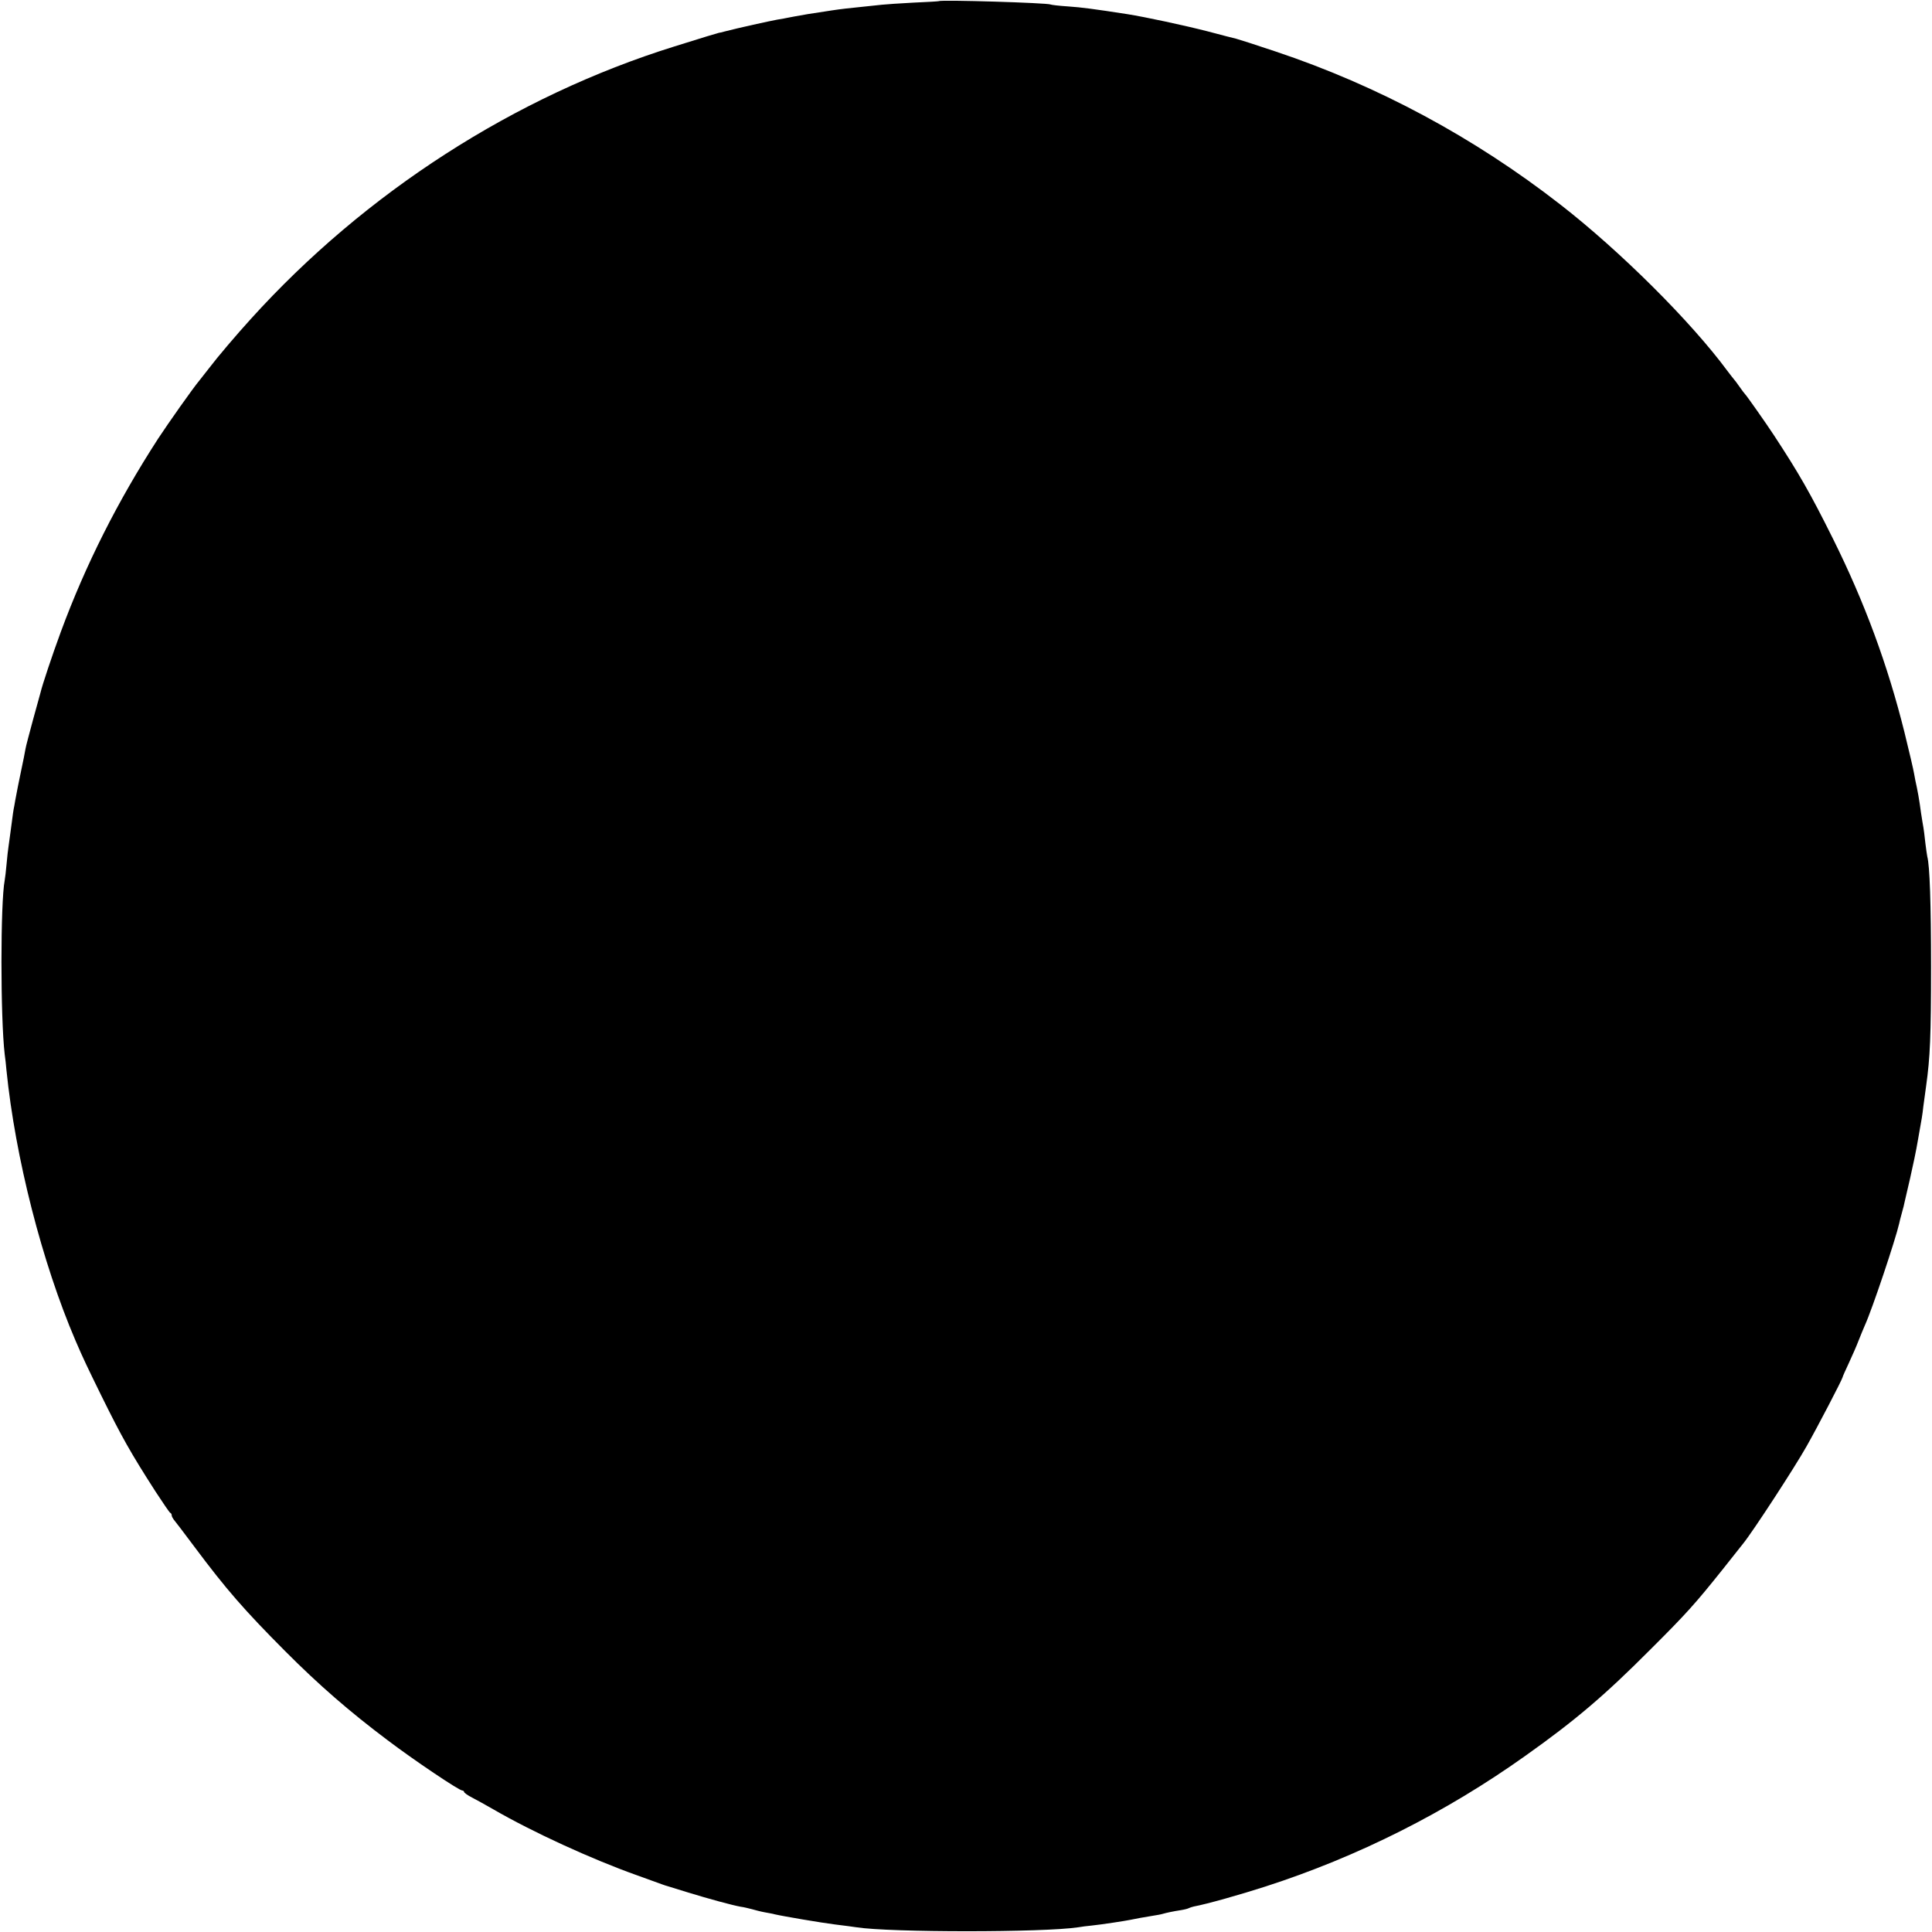 <?xml version="1.0" standalone="no"?>
<!DOCTYPE svg PUBLIC "-//W3C//DTD SVG 20010904//EN"
 "http://www.w3.org/TR/2001/REC-SVG-20010904/DTD/svg10.dtd">
<svg version="1.0" xmlns="http://www.w3.org/2000/svg"
 width="1024pt" height="1024pt" viewBox="0 0 1024 1024"
 preserveAspectRatio="xMidYMid meet">
<g transform="translate(0,1024) scale(0.1,-0.1)"
fill="#000000" stroke="none">
<path d="M4977 10234 c-1 -1 -63 -5 -137 -8 -74 -4 -148 -9 -165 -11 -16 -2
-59 -6 -95 -10 -72 -7 -132 -14 -170 -20 -67 -10 -116 -18 -130 -20 -42 -7
-106 -19 -110 -20 -3 -1 -25 -5 -50 -9 -39 -7 -207 -44 -280 -63 -14 -4 -27
-7 -30 -7 -9 -2 -82 -24 -235 -72 -847 -264 -1639 -774 -2246 -1445 -79 -87
-175 -200 -219 -258 -14 -18 -37 -47 -51 -65 -37 -44 -167 -229 -221 -311
-213 -329 -384 -667 -516 -1025 -45 -122 -98 -281 -107 -320 -2 -8 -20 -73
-40 -145 -19 -71 -38 -141 -40 -155 -2 -14 -13 -68 -24 -120 -11 -52 -22 -108
-25 -125 -3 -16 -8 -41 -10 -55 -5 -24 -7 -37 -21 -145 -4 -27 -8 -60 -10 -73
-2 -13 -7 -53 -10 -90 -3 -37 -8 -76 -10 -87 -23 -119 -23 -728 0 -924 3 -20
7 -56 9 -81 47 -466 189 -1022 366 -1435 42 -98 63 -141 136 -290 110 -223
157 -306 288 -510 39 -60 74 -111 78 -113 5 -2 8 -8 8 -13 0 -6 5 -15 10 -22
6 -7 56 -72 111 -146 168 -225 264 -335 479 -551 180 -181 344 -323 545 -474
140 -106 378 -266 395 -266 5 0 10 -4 10 -8 0 -4 19 -18 43 -30 23 -12 74 -40
112 -62 207 -120 521 -264 760 -349 157 -57 149 -54 160 -57 6 -2 55 -17 110
-34 114 -35 236 -68 280 -76 17 -2 44 -9 60 -13 17 -5 48 -13 70 -17 22 -4 45
-8 50 -10 47 -11 248 -45 320 -54 50 -6 101 -13 114 -15 178 -28 993 -28 1176
0 17 3 48 7 70 9 50 5 181 25 209 31 24 5 65 13 116 21 19 3 43 7 52 10 21 6
53 13 98 20 19 3 38 8 42 11 5 2 16 6 25 8 70 13 247 63 380 106 490 158 957
393 1378 693 265 188 421 321 660 561 195 194 241 246 388 430 48 60 96 121
107 135 49 60 274 405 335 514 59 104 188 352 191 366 0 3 15 37 33 75 18 39
42 93 52 120 11 28 26 64 33 80 40 88 163 456 182 540 1 6 7 30 14 55 7 25 14
52 15 60 2 8 15 65 29 125 14 61 33 151 41 200 22 123 24 134 29 180 3 22 10
72 15 110 21 150 26 264 26 630 0 335 -7 538 -20 585 -2 8 -6 40 -10 70 -3 30
-9 80 -15 110 -5 30 -12 75 -15 100 -4 25 -10 63 -15 85 -5 22 -12 56 -15 75
-3 19 -26 118 -51 219 -89 357 -210 686 -379 1026 -120 241 -180 346 -314 550
-40 61 -144 209 -151 215 -3 3 -17 21 -30 40 -13 19 -27 37 -30 40 -3 3 -18
23 -35 45 -192 260 -566 633 -885 881 -456 355 -967 630 -1509 811 -107 36
-201 66 -210 68 -9 2 -77 19 -151 39 -125 32 -330 76 -425 91 -175 27 -241 36
-315 41 -47 3 -88 8 -91 10 -15 9 -582 26 -592 18z"/>
</g>
</svg>
